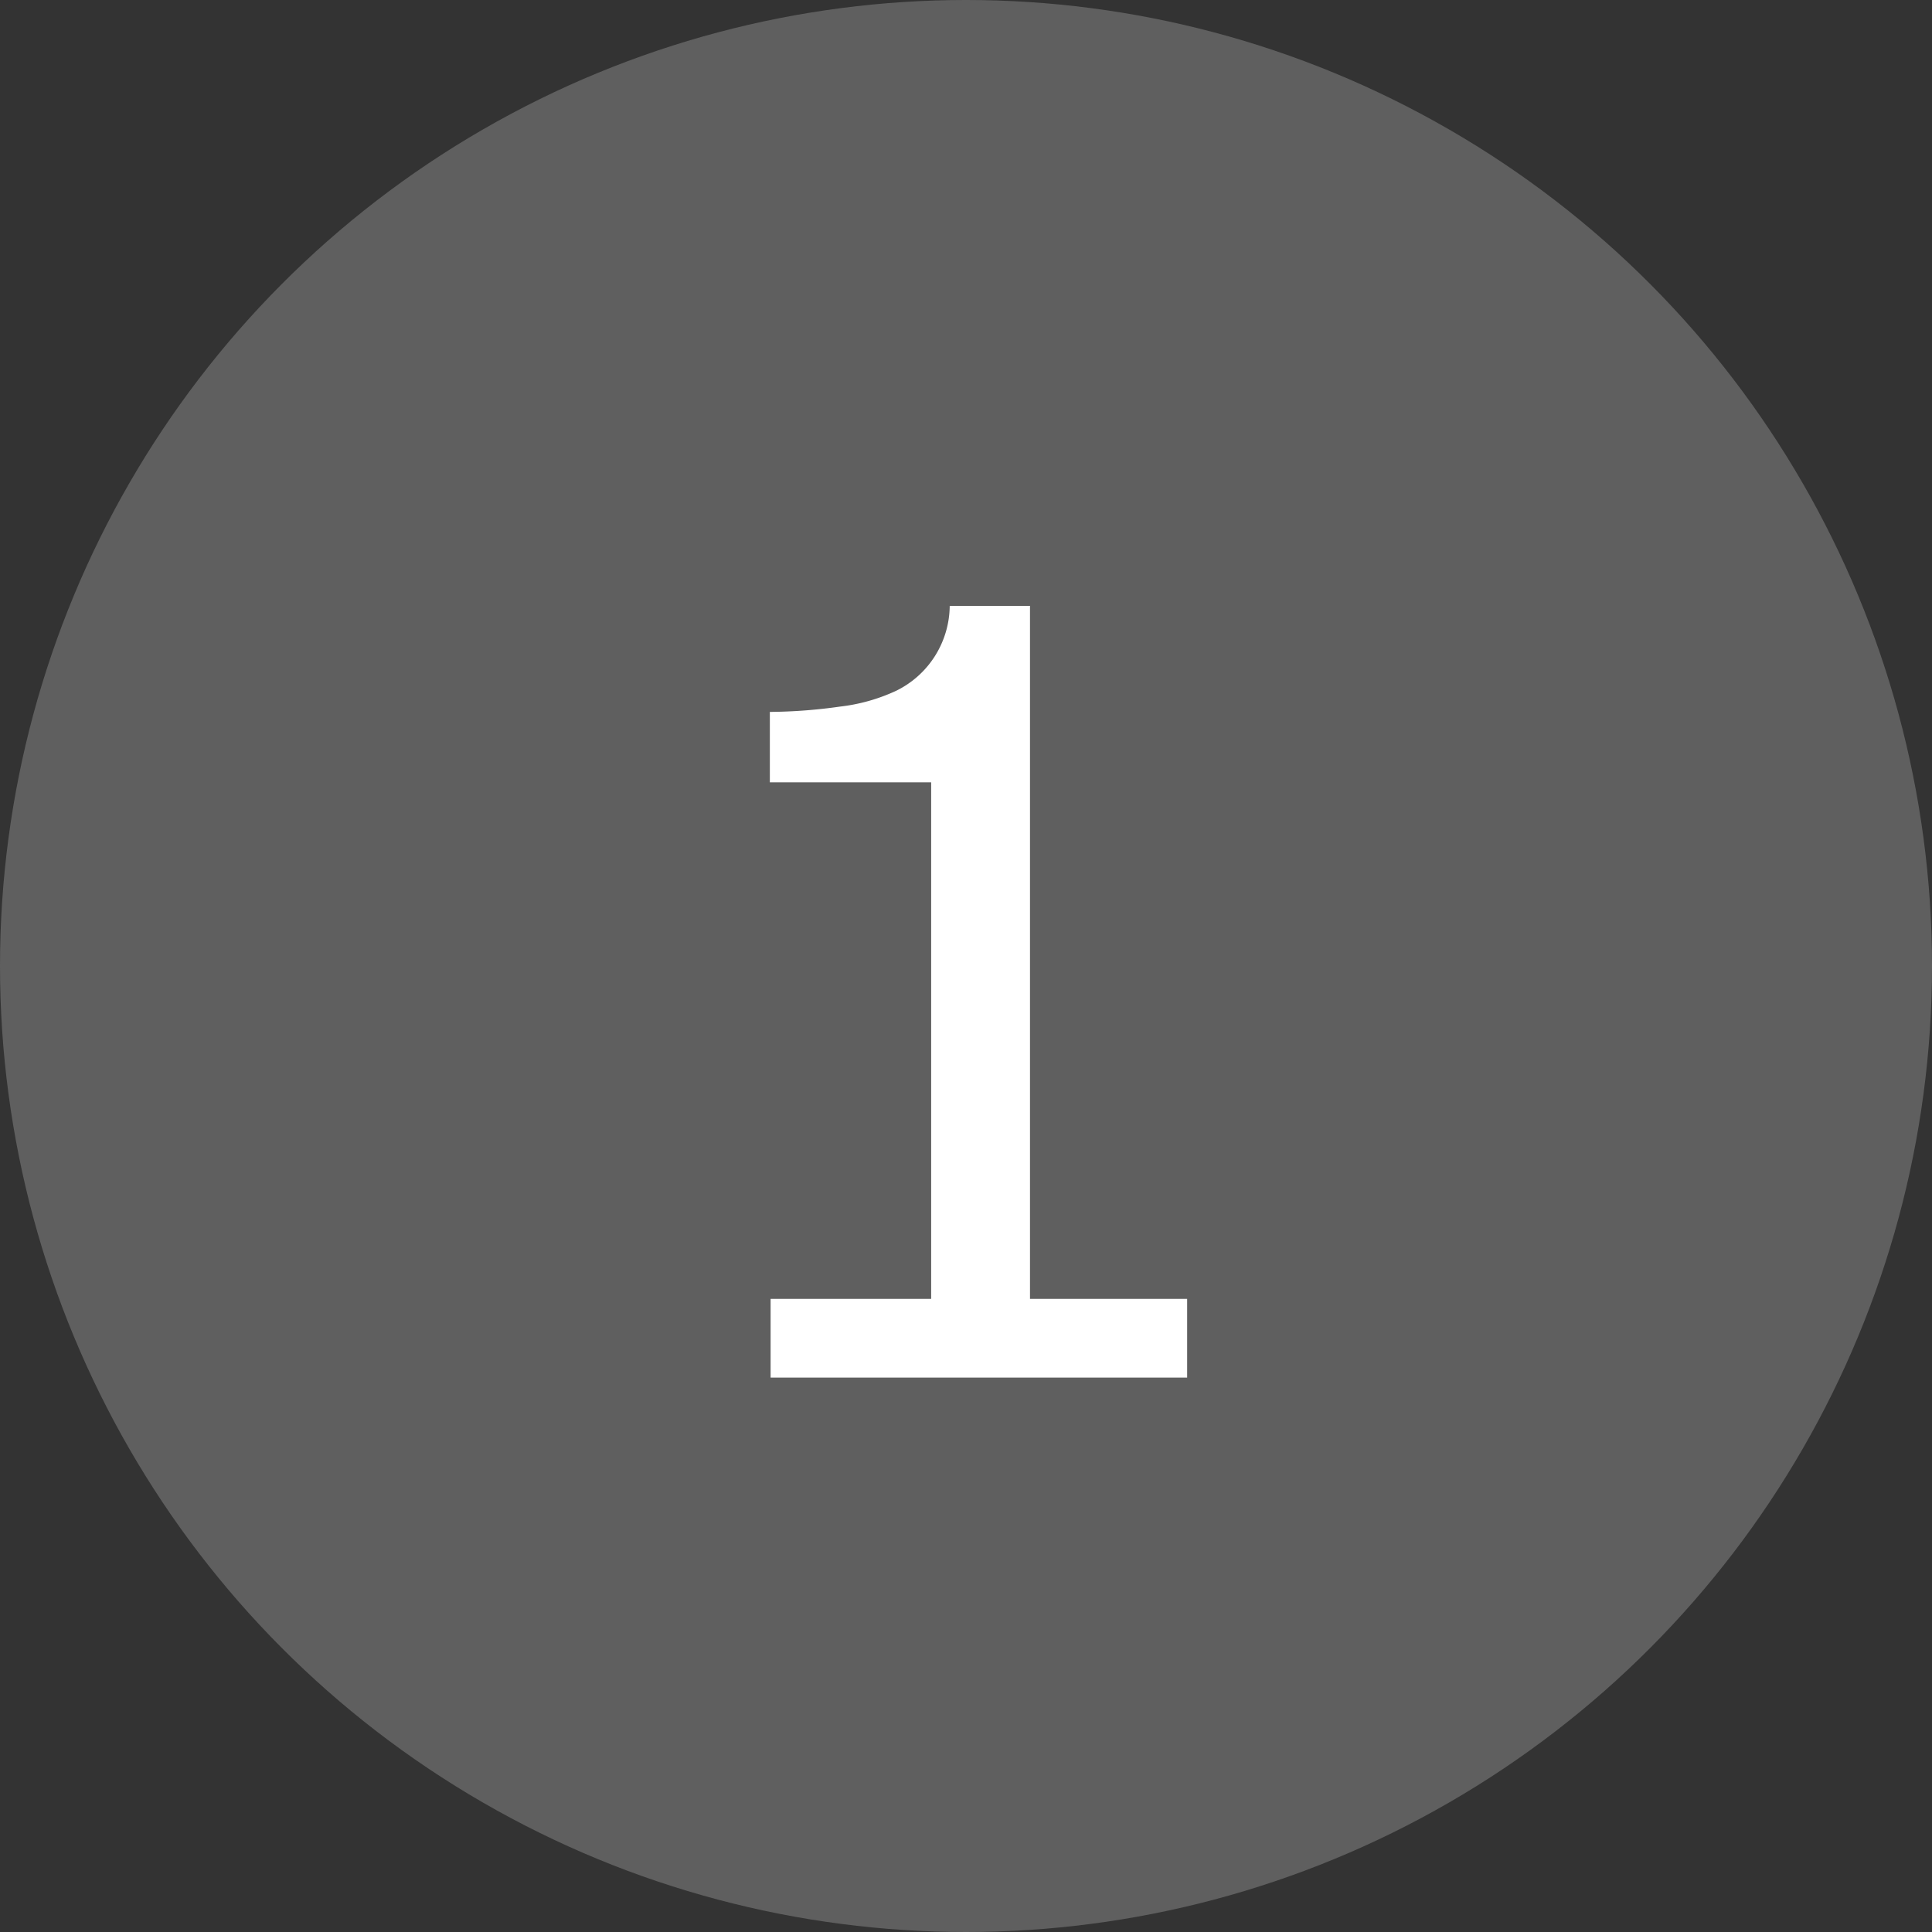 <svg xmlns="http://www.w3.org/2000/svg" viewBox="0 0 51.02 51.02"><rect x="0" y="0" width="51.02" height="51.02" fill="#333333" stroke="none"/><defs><style>.cls-1{fill:#5f5f5f;}.cls-2{fill:#fff;}</style></defs><title>アセット 210</title><g id="レイヤー_2" data-name="レイヤー 2"><g id="devicefont"><circle class="cls-1" cx="25.51" cy="25.51" r="25.51"/><path class="cls-2" d="M31.35,36.38h-11V34.3h4.24V20.66H20.33V18.8a13.71,13.71,0,0,0,1.85-.14,4.81,4.81,0,0,0,1.49-.42A2.52,2.52,0,0,0,25.08,16H27.2V34.3h4.15Z"/></g></g></svg>